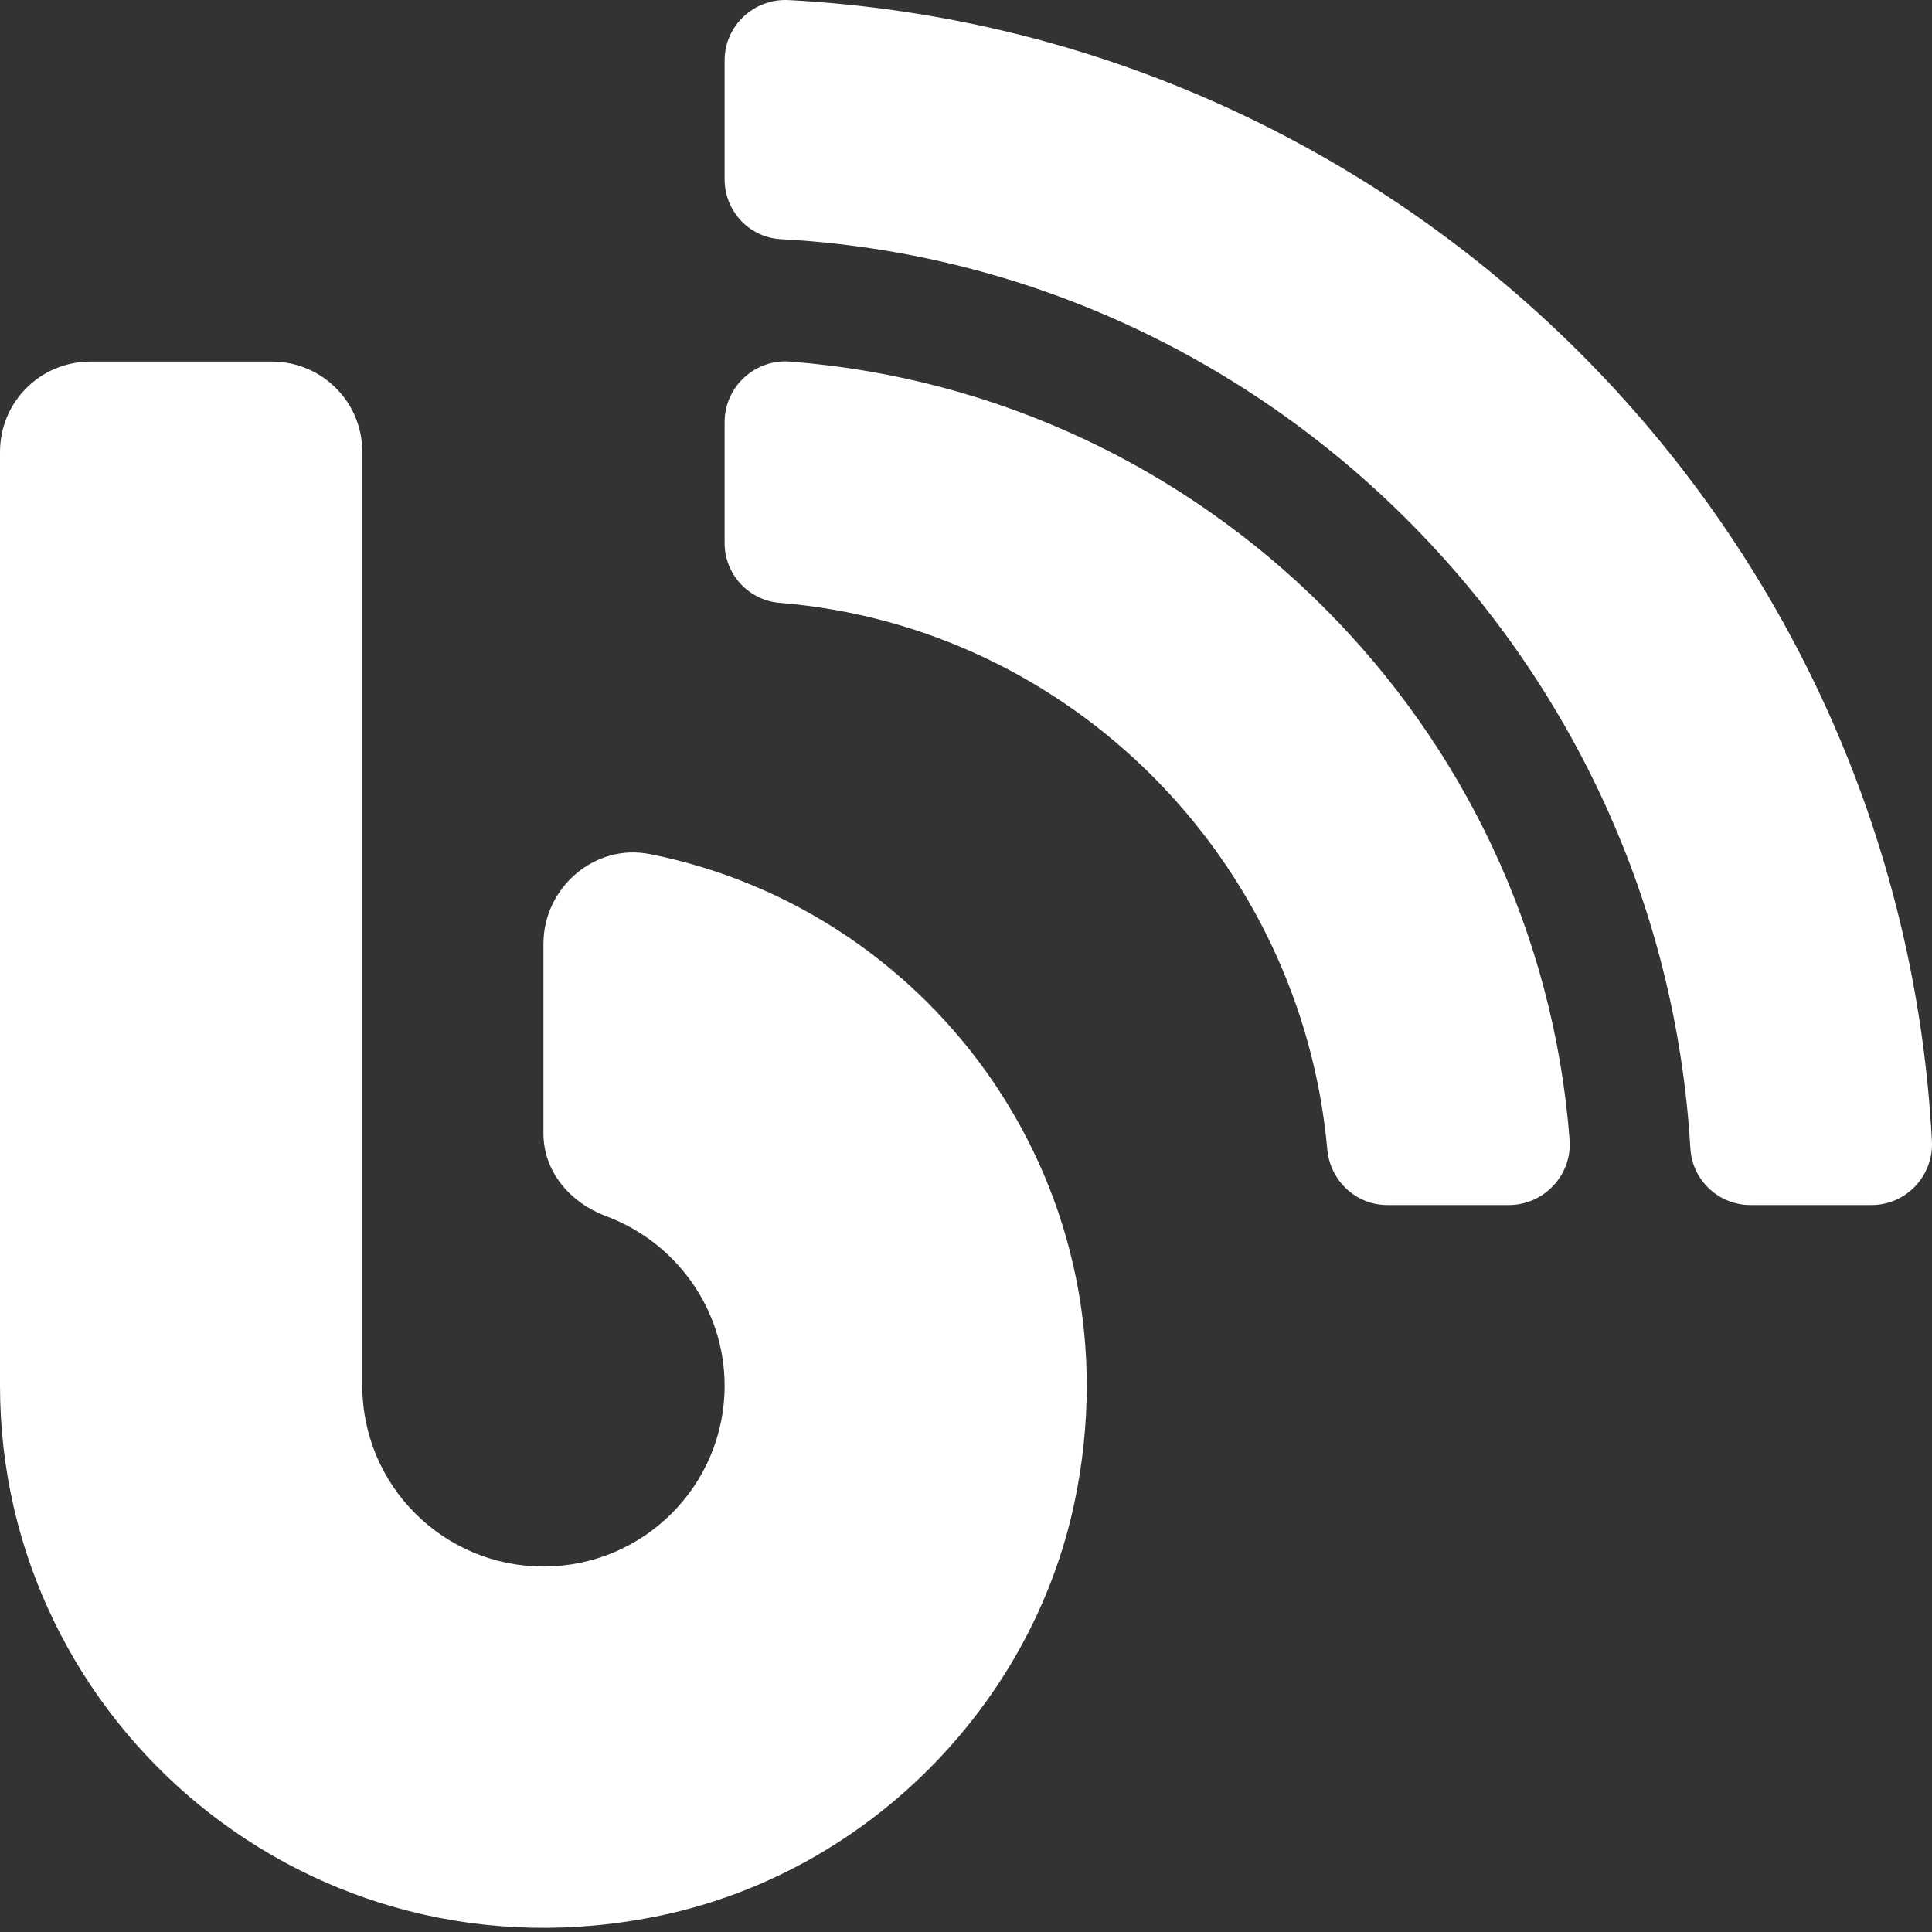 <?xml version="1.0" encoding="UTF-8"?>
<svg width="250px" height="250px" viewBox="0 0 250 250" version="1.1" xmlns="http://www.w3.org/2000/svg" xmlns:xlink="http://www.w3.org/1999/xlink">
    <rect x="0" y="0" width="250" height="250" fill="#333333" stroke="none"/>
    <!-- Generator: Sketch 51.3 (57544) - http://www.bohemiancoding.com/sketch -->
    <title>blog</title>
    <desc>Created with Sketch.</desc>
    <defs></defs>
    <g id="Page-1" stroke="none" stroke-width="1" fill="none" fill-rule="evenodd">
        <g id="blog" fill="#FFFFFF" fill-rule="nonzero">
            <path d="M84.094,110.52 C76.965,109.107 70.323,114.856 70.323,122.116 L70.323,146.673 C70.323,151.643 73.79,155.639 78.478,157.393 C87.366,160.706 93.764,169.282 93.764,179.319 C93.764,192.231 83.264,202.707 70.323,202.707 C57.382,202.707 46.882,192.231 46.882,179.319 L46.882,58.482 C46.882,52.001 41.657,46.788 35.161,46.788 L11.72,46.788 C5.225,46.788 0,52.001 0,58.482 L0,179.319 C0,222.928 40.094,257.376 85.462,247.875 C112.028,242.32 133.467,220.881 139.034,194.424 C147.532,154.031 120.965,117.828 84.094,110.52 Z M102.066,0.012 C97.573,-0.232 93.764,3.325 93.764,7.808 L93.764,23.205 C93.764,27.346 96.987,30.757 101.089,30.952 C164.282,34.363 215.071,85.524 218.734,148.622 C218.978,152.715 222.396,155.931 226.498,155.931 L242.175,155.931 C246.667,155.931 250.232,152.131 249.988,147.648 C245.837,68.129 181.765,4.202 102.066,0.012 Z M102.212,46.788 C97.671,46.447 93.764,50.052 93.764,54.632 L93.764,70.273 C93.764,74.366 96.938,77.728 100.992,78.02 C138.497,81.09 168.384,111.25 171.754,148.769 C172.145,152.813 175.465,155.931 179.519,155.931 L195.244,155.931 C199.785,155.931 203.448,152.033 203.106,147.502 C199.004,93.856 155.98,50.929 102.212,46.788 Z" id="Shape"></path>
        </g>
    </g>
</svg>